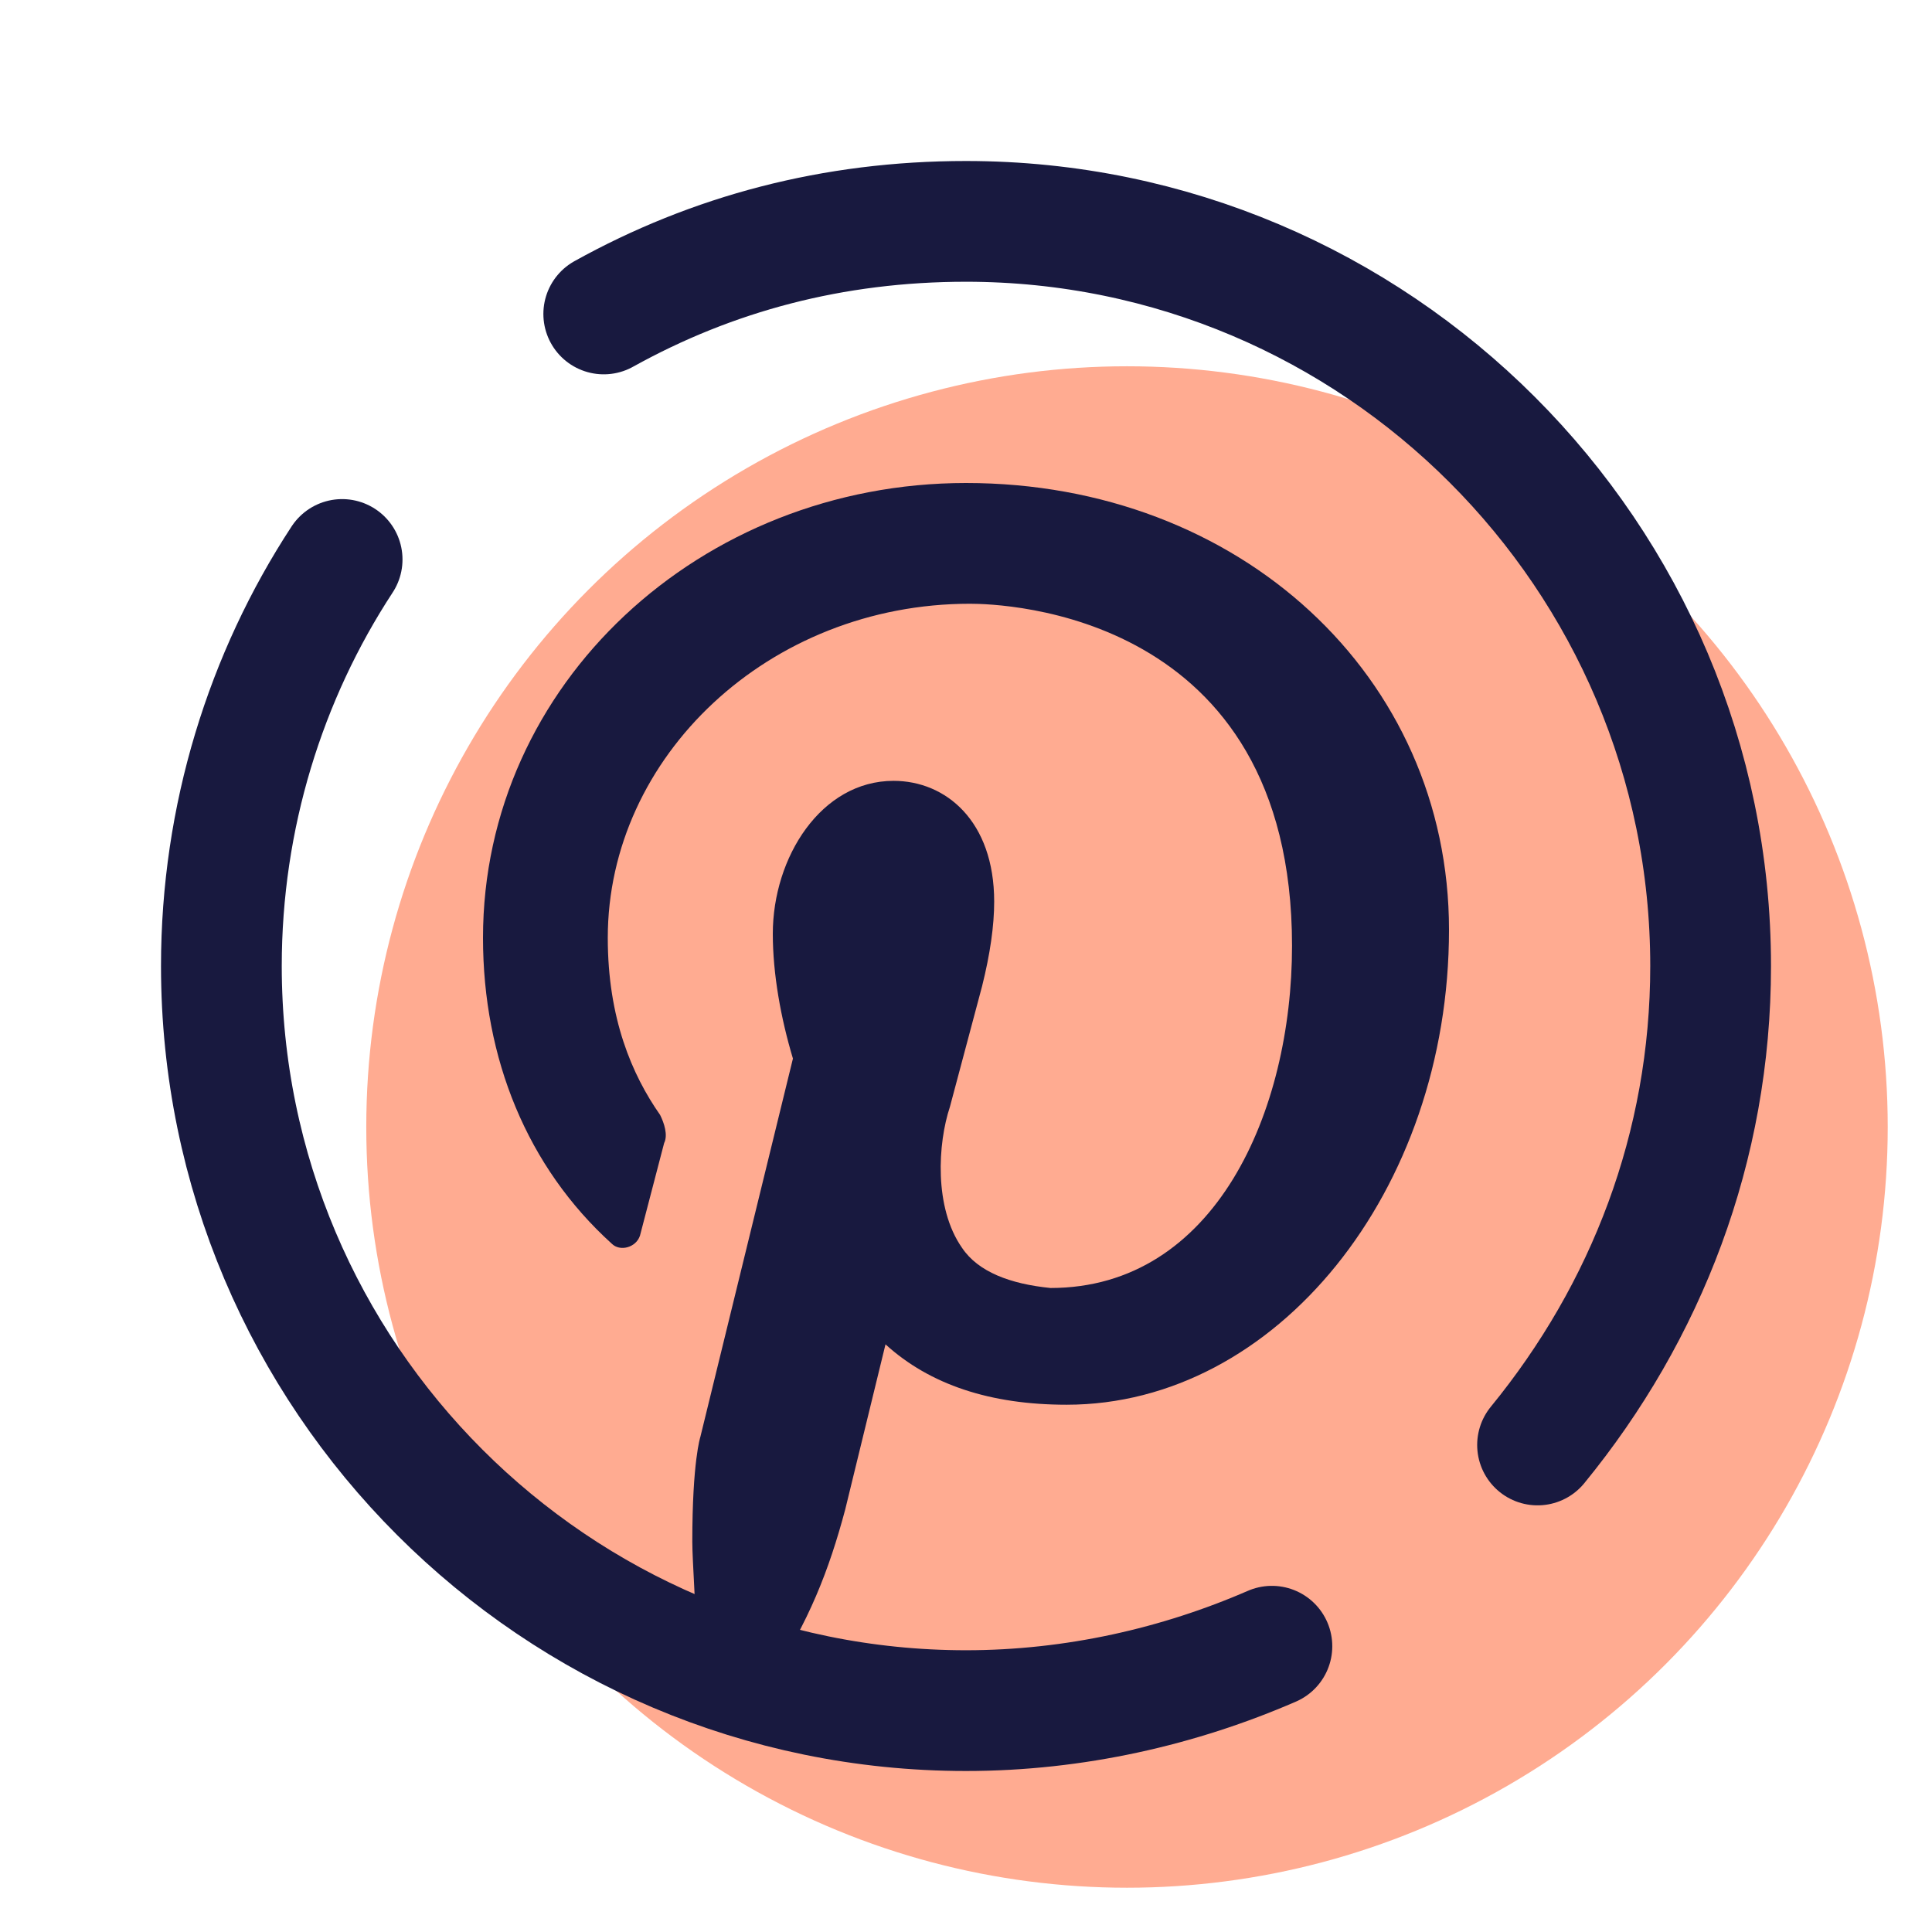 <?xml version="1.0" encoding="UTF-8"?> <svg xmlns="http://www.w3.org/2000/svg" viewBox="0 0 48 48" width="420px" height="420px"><circle cx="28" cy="28" r="18.9" fill="#ffab91"></circle><path fill="#18193f" d="M19.1,41.8c1-1.5,1.5-2.8,1.9-4.3l1-4.1c1.1,1,2.6,1.5,4.5,1.5c5.2,0,9.5-5.3,9.5-11.8C36,16.8,30.8,12,24,12 c-6.6,0-12,5-12,11.3c0,3,1.1,5.7,3.2,7.6c0.2,0.2,0.6,0.1,0.7-0.2l0.6-2.3c0.1-0.2,0-0.5-0.1-0.7c-0.7-1-1.3-2.4-1.3-4.4 c0-4.5,4-8.3,9-8.3c0.8,0,8,0.2,8,8.5c0,4.1-1.9,8.5-6,8.5c-1-0.1-1.8-0.4-2.2-1c-0.7-1-0.6-2.6-0.3-3.5l0.8-3 c0.2-0.8,0.3-1.5,0.3-2.1c0-2-1.2-3-2.5-3c-1.8,0-3,1.9-3,3.8c0,1,0.2,2.1,0.5,3.1l-2.3,9.4c0,0-0.2,0.6-0.2,2.6 c0,0.5,0.1,1.7,0.1,2.8L19.1,41.8z"></path><path fill="none" stroke="#18193f" stroke-linecap="round" stroke-linejoin="round" stroke-width="3" d="M31.6,40.9c-2.3,1-4.9,1.6-7.6,1.6C13.8,42.5,5.5,34.2,5.5,24c0-3.7,1.1-7.2,3-10.1"></path><path fill="none" stroke="#18193f" stroke-linecap="round" stroke-linejoin="round" stroke-width="3" d="M15,7.8c2.7-1.5,5.7-2.3,9-2.3c10.2,0,18.5,8.3,18.5,18.5c0,4.5-1.6,8.6-4.3,11.9"></path></svg> 
